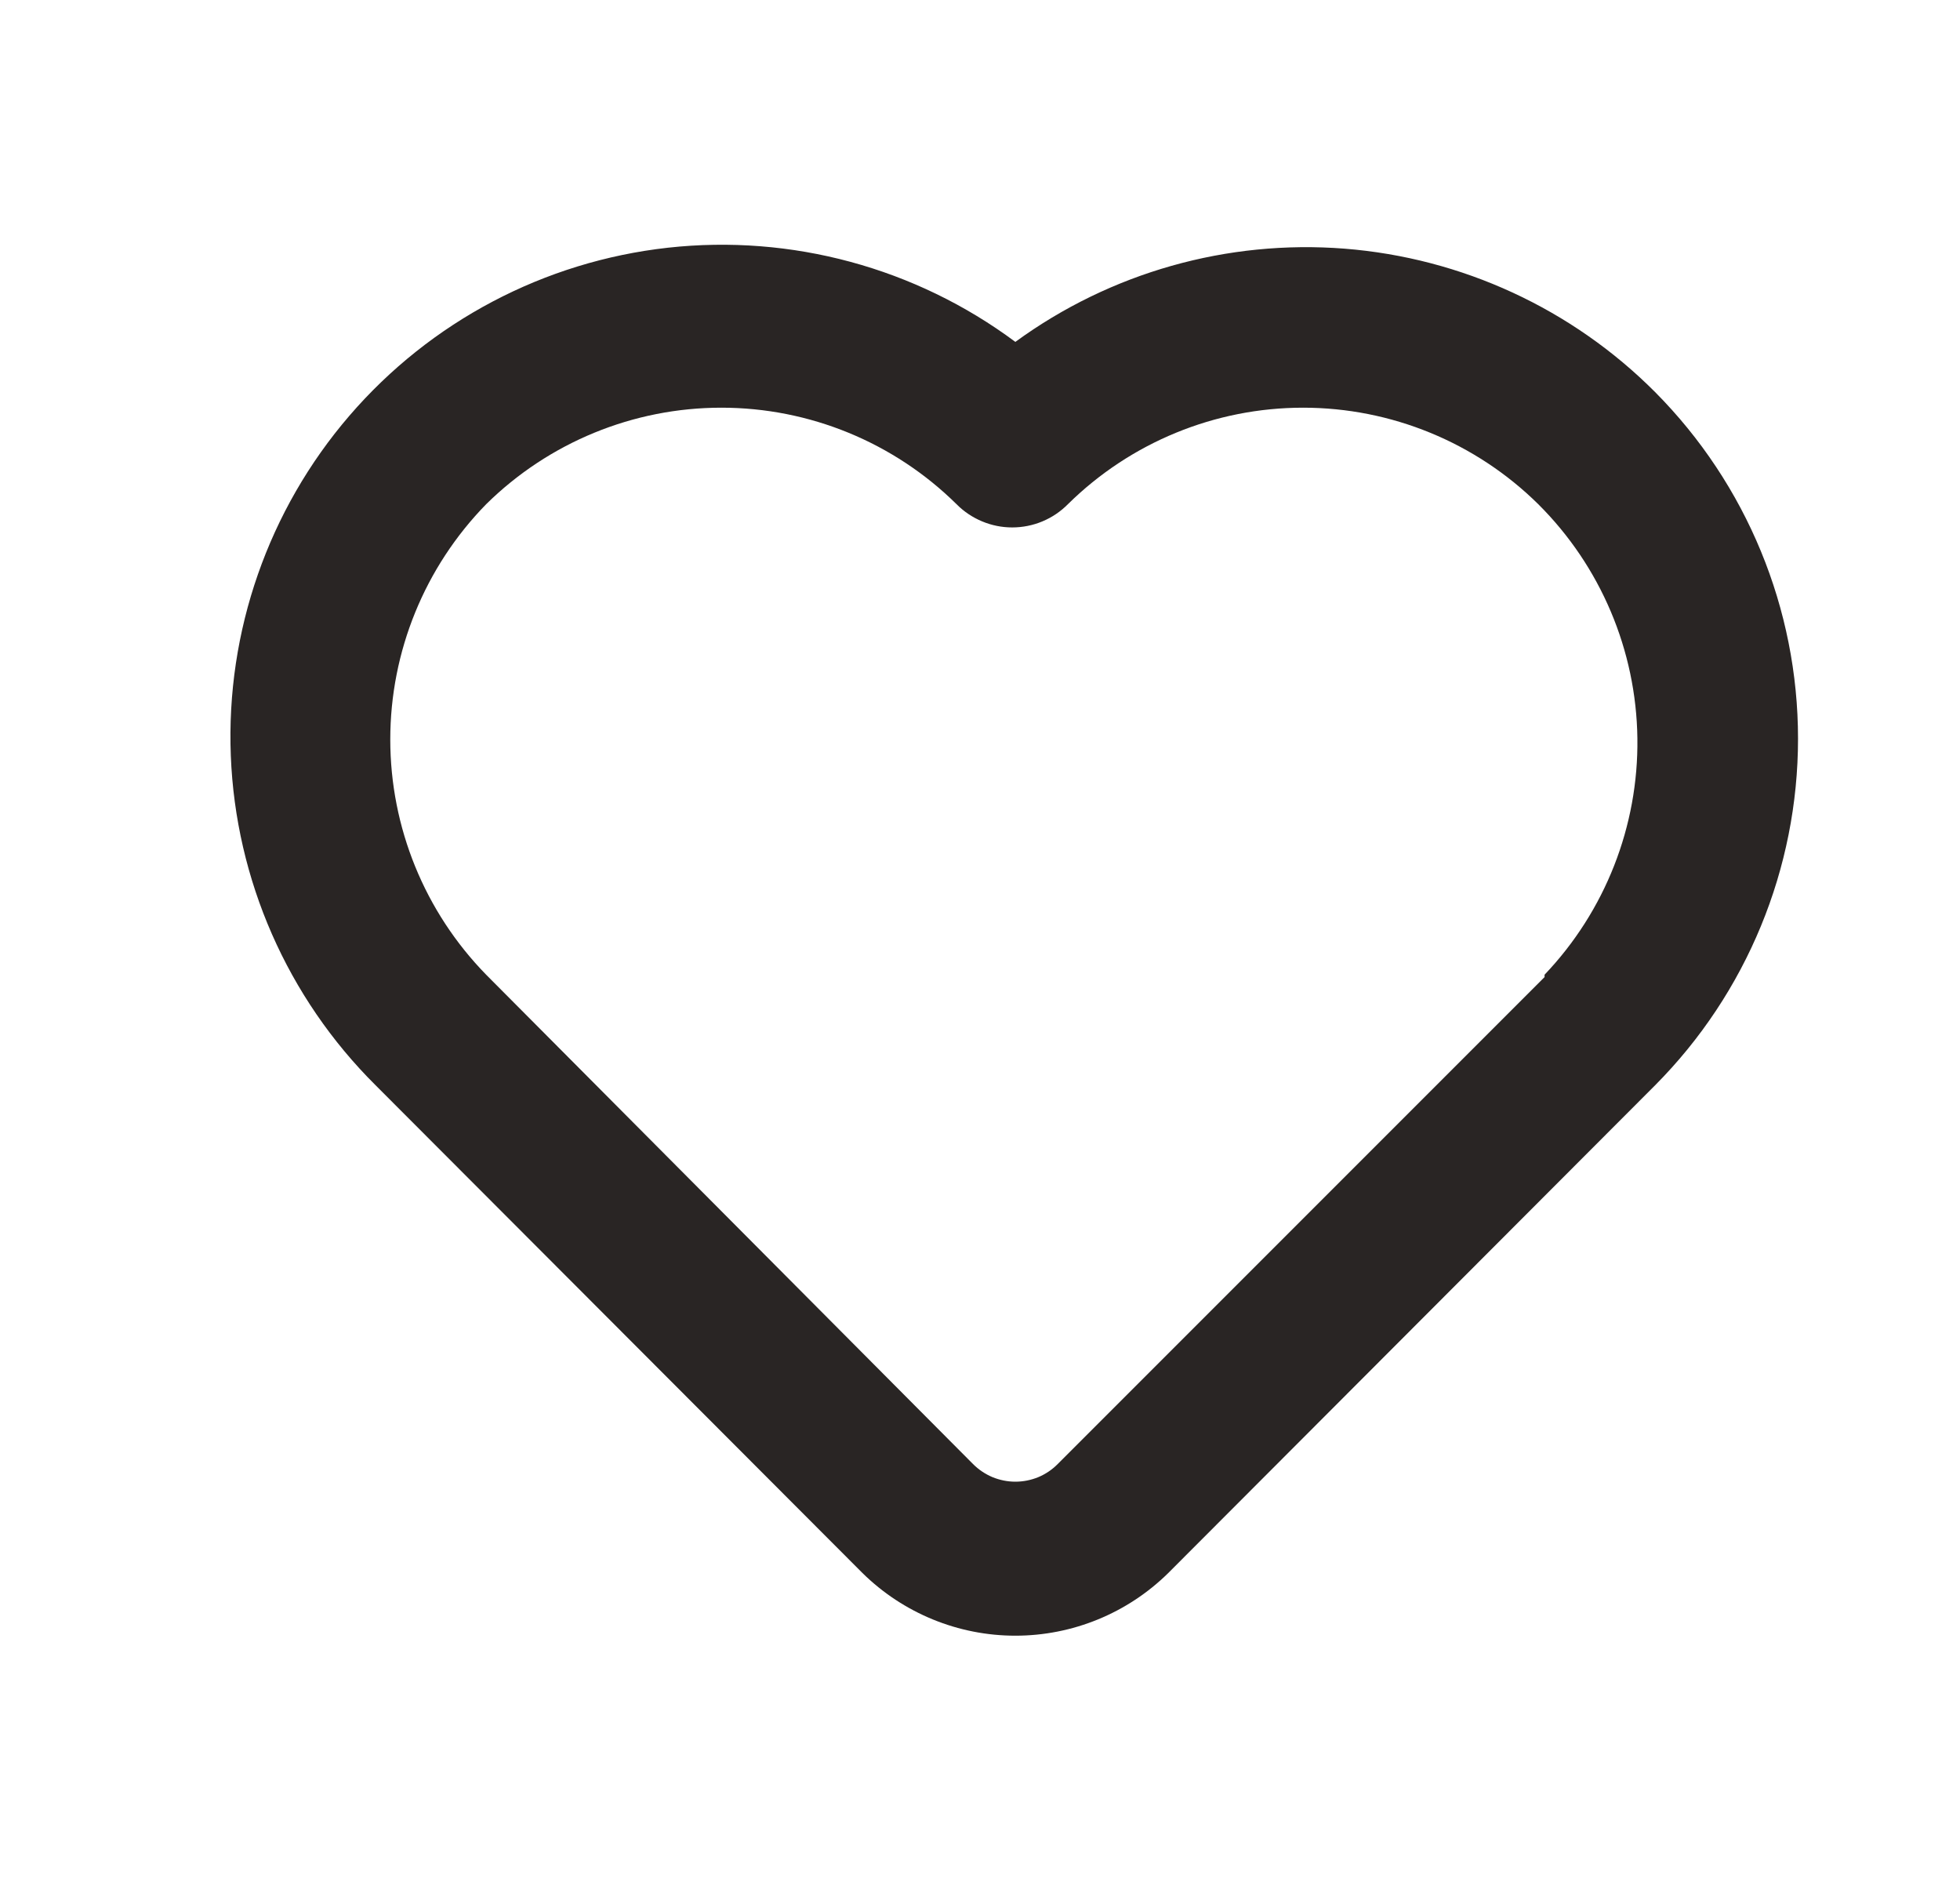 <svg width="25" height="24" viewBox="0 0 25 24" fill="none" xmlns="http://www.w3.org/2000/svg">
<path d="M21.111 5C20.051 3.937 18.646 3.289 17.15 3.171C15.653 3.054 14.164 3.475 12.951 4.36C11.679 3.414 10.095 2.985 8.519 3.159C6.943 3.334 5.492 4.099 4.457 5.301C3.423 6.502 2.882 8.052 2.944 9.636C3.006 11.22 3.666 12.723 4.791 13.84L11.001 20.06C11.521 20.572 12.222 20.859 12.951 20.859C13.681 20.859 14.381 20.572 14.901 20.06L21.111 13.84C22.279 12.665 22.934 11.076 22.934 9.42C22.934 7.764 22.279 6.175 21.111 5ZM19.701 12.46L13.491 18.67C13.421 18.741 13.337 18.798 13.244 18.837C13.151 18.875 13.052 18.895 12.951 18.895C12.851 18.895 12.752 18.875 12.659 18.837C12.566 18.798 12.482 18.741 12.411 18.67L6.201 12.43C5.417 11.628 4.978 10.552 4.978 9.43C4.978 8.309 5.417 7.232 6.201 6.43C7.001 5.641 8.078 5.199 9.201 5.199C10.325 5.199 11.402 5.641 12.201 6.43C12.294 6.524 12.405 6.598 12.527 6.649C12.649 6.7 12.779 6.726 12.911 6.726C13.043 6.726 13.174 6.7 13.296 6.649C13.418 6.598 13.528 6.524 13.621 6.43C14.421 5.641 15.498 5.199 16.621 5.199C17.744 5.199 18.822 5.641 19.621 6.43C20.416 7.221 20.87 8.292 20.885 9.414C20.9 10.535 20.475 11.618 19.701 12.43V12.46Z" fill="#292524"/>
</svg>

